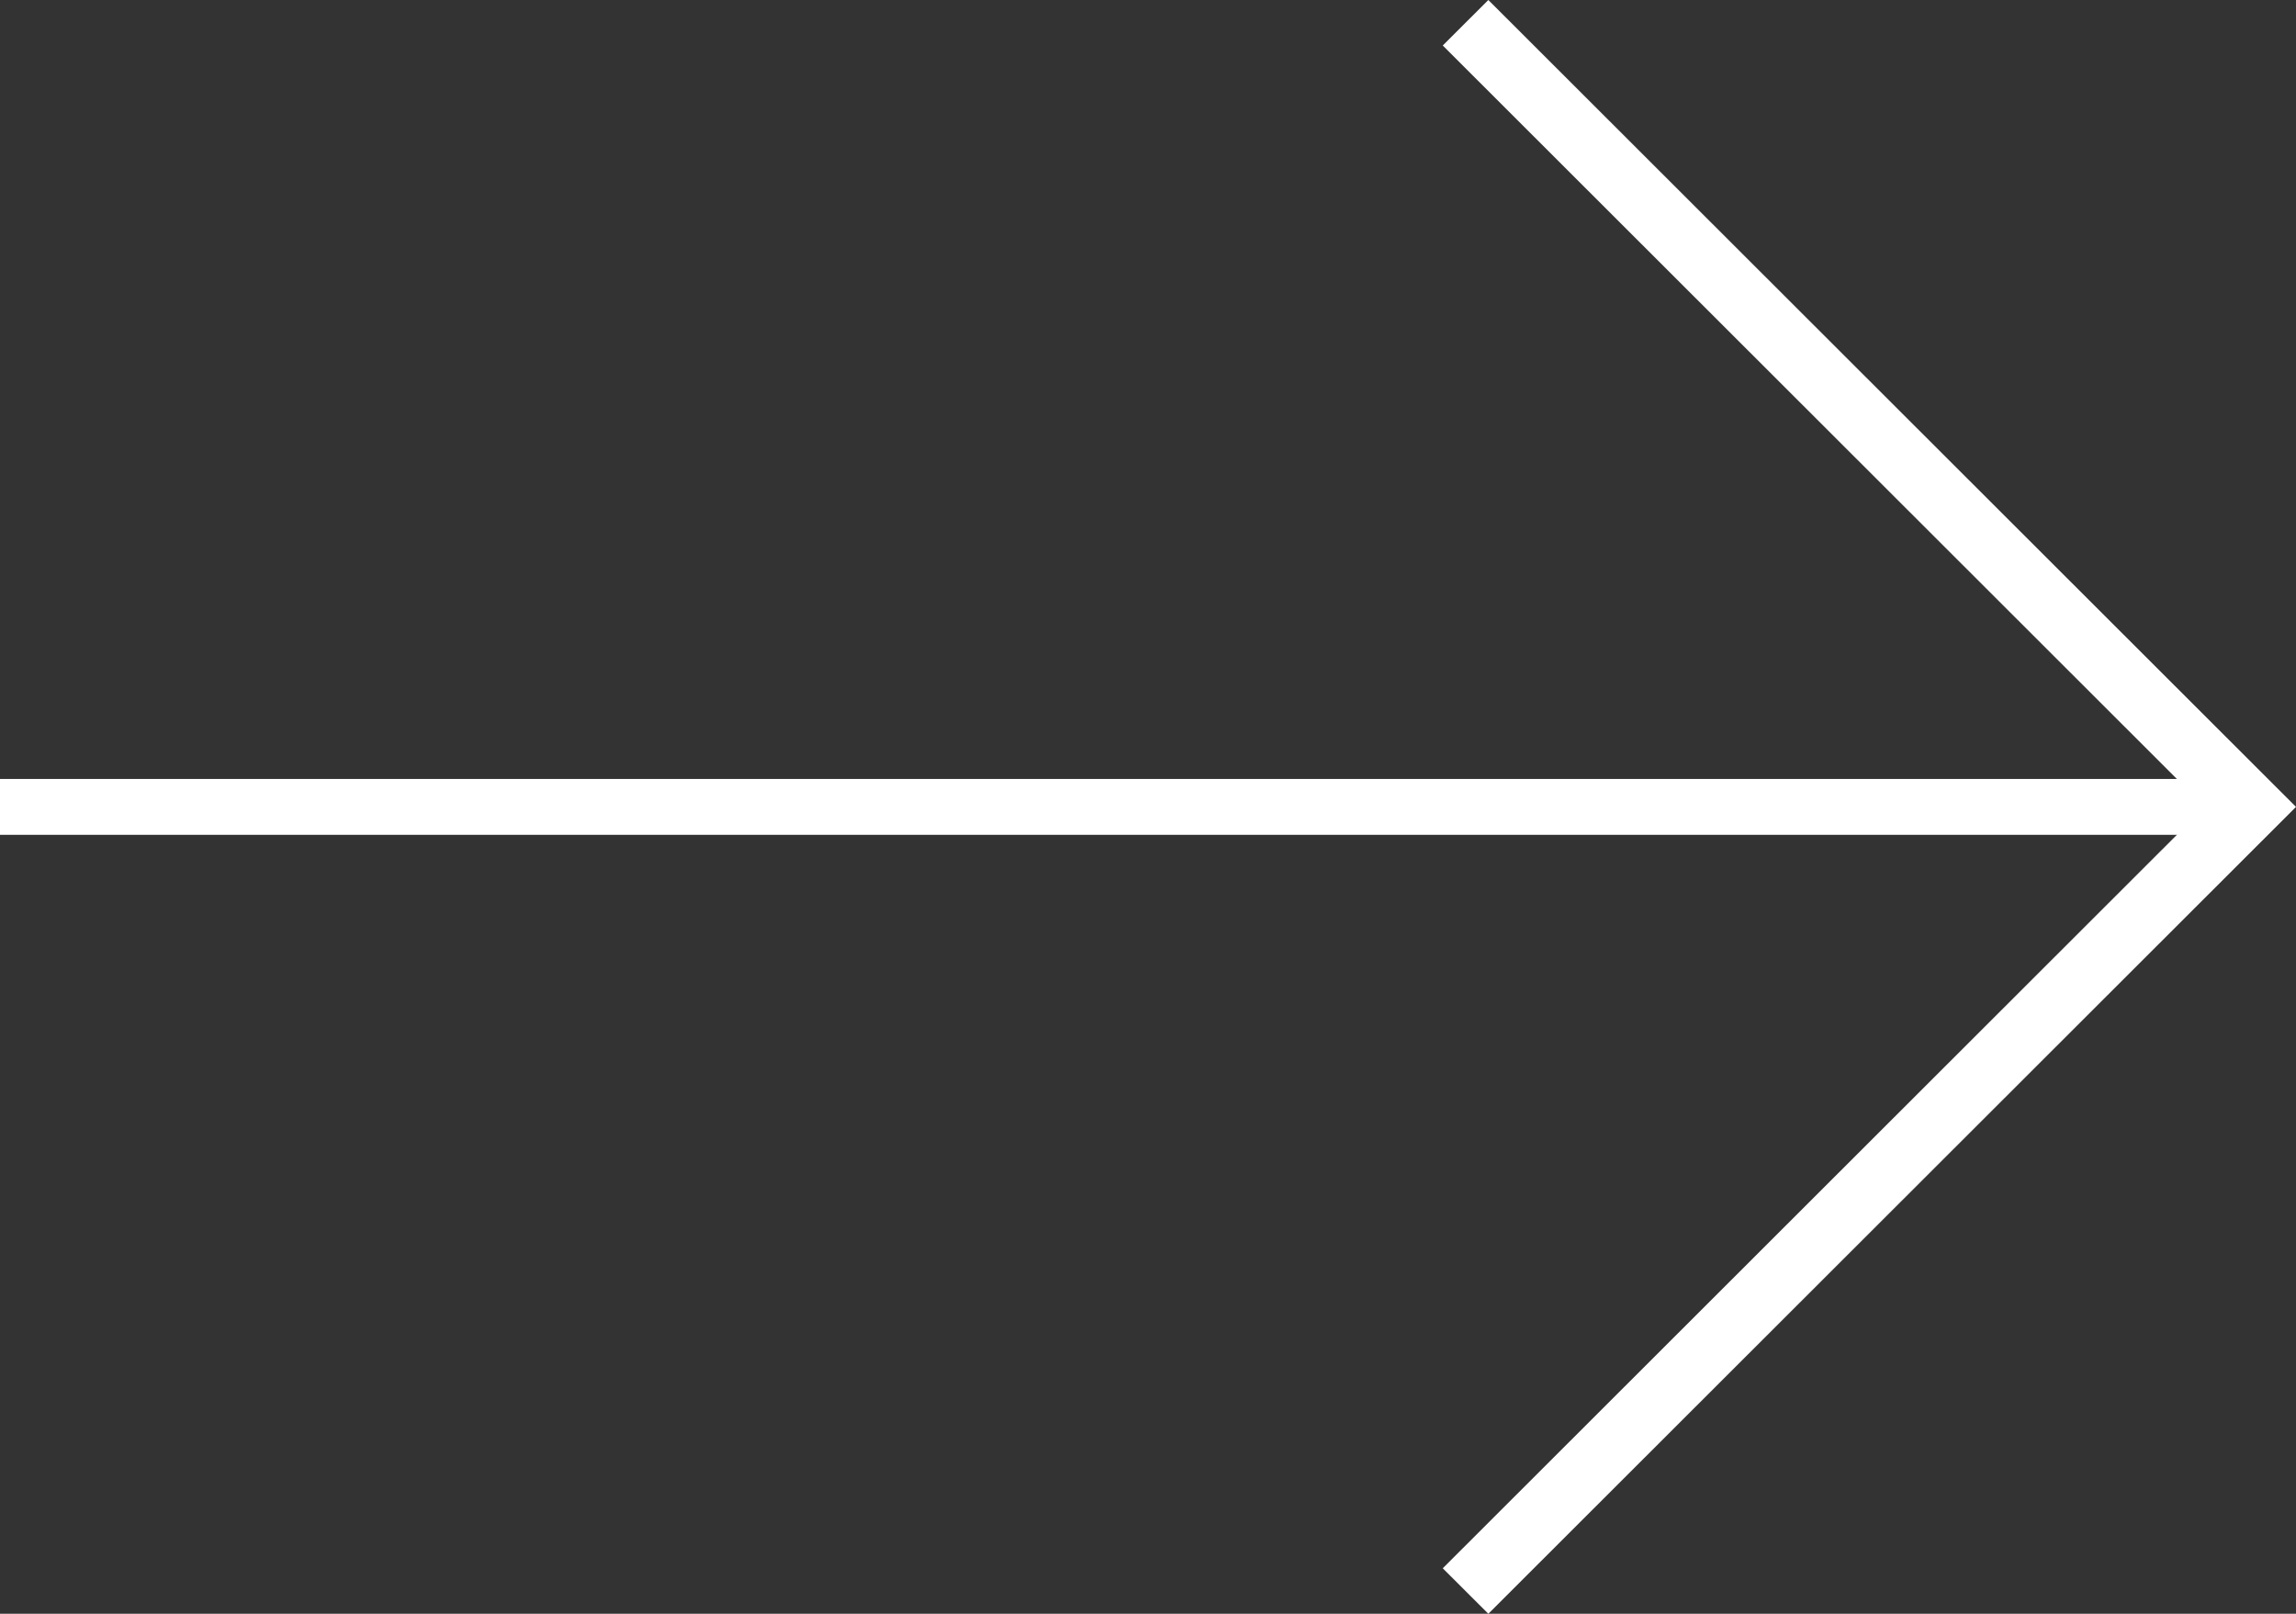 <svg width="74" height="52" xmlns="http://www.w3.org/2000/svg"><rect width="100%" height="100%" fill="#333333" stroke="none"/><g id="1440" stroke="none" stroke-width="1" fill="none" fill-rule="evenodd"><g id="PSB09---Page-Universitaire_ElenaV2" transform="translate(-866 -220)" fill="#FFF"><g id="Group" transform="translate(866 220)"><path d="M47.969 0L74 26 47.969 52 46.5 50.534 71.062 26 46.5 1.466 47.969 0z" id="Combined-Shape"/><path id="Rectangle" d="M0 25.1h72v1.8H0z"/></g></g></g></svg>